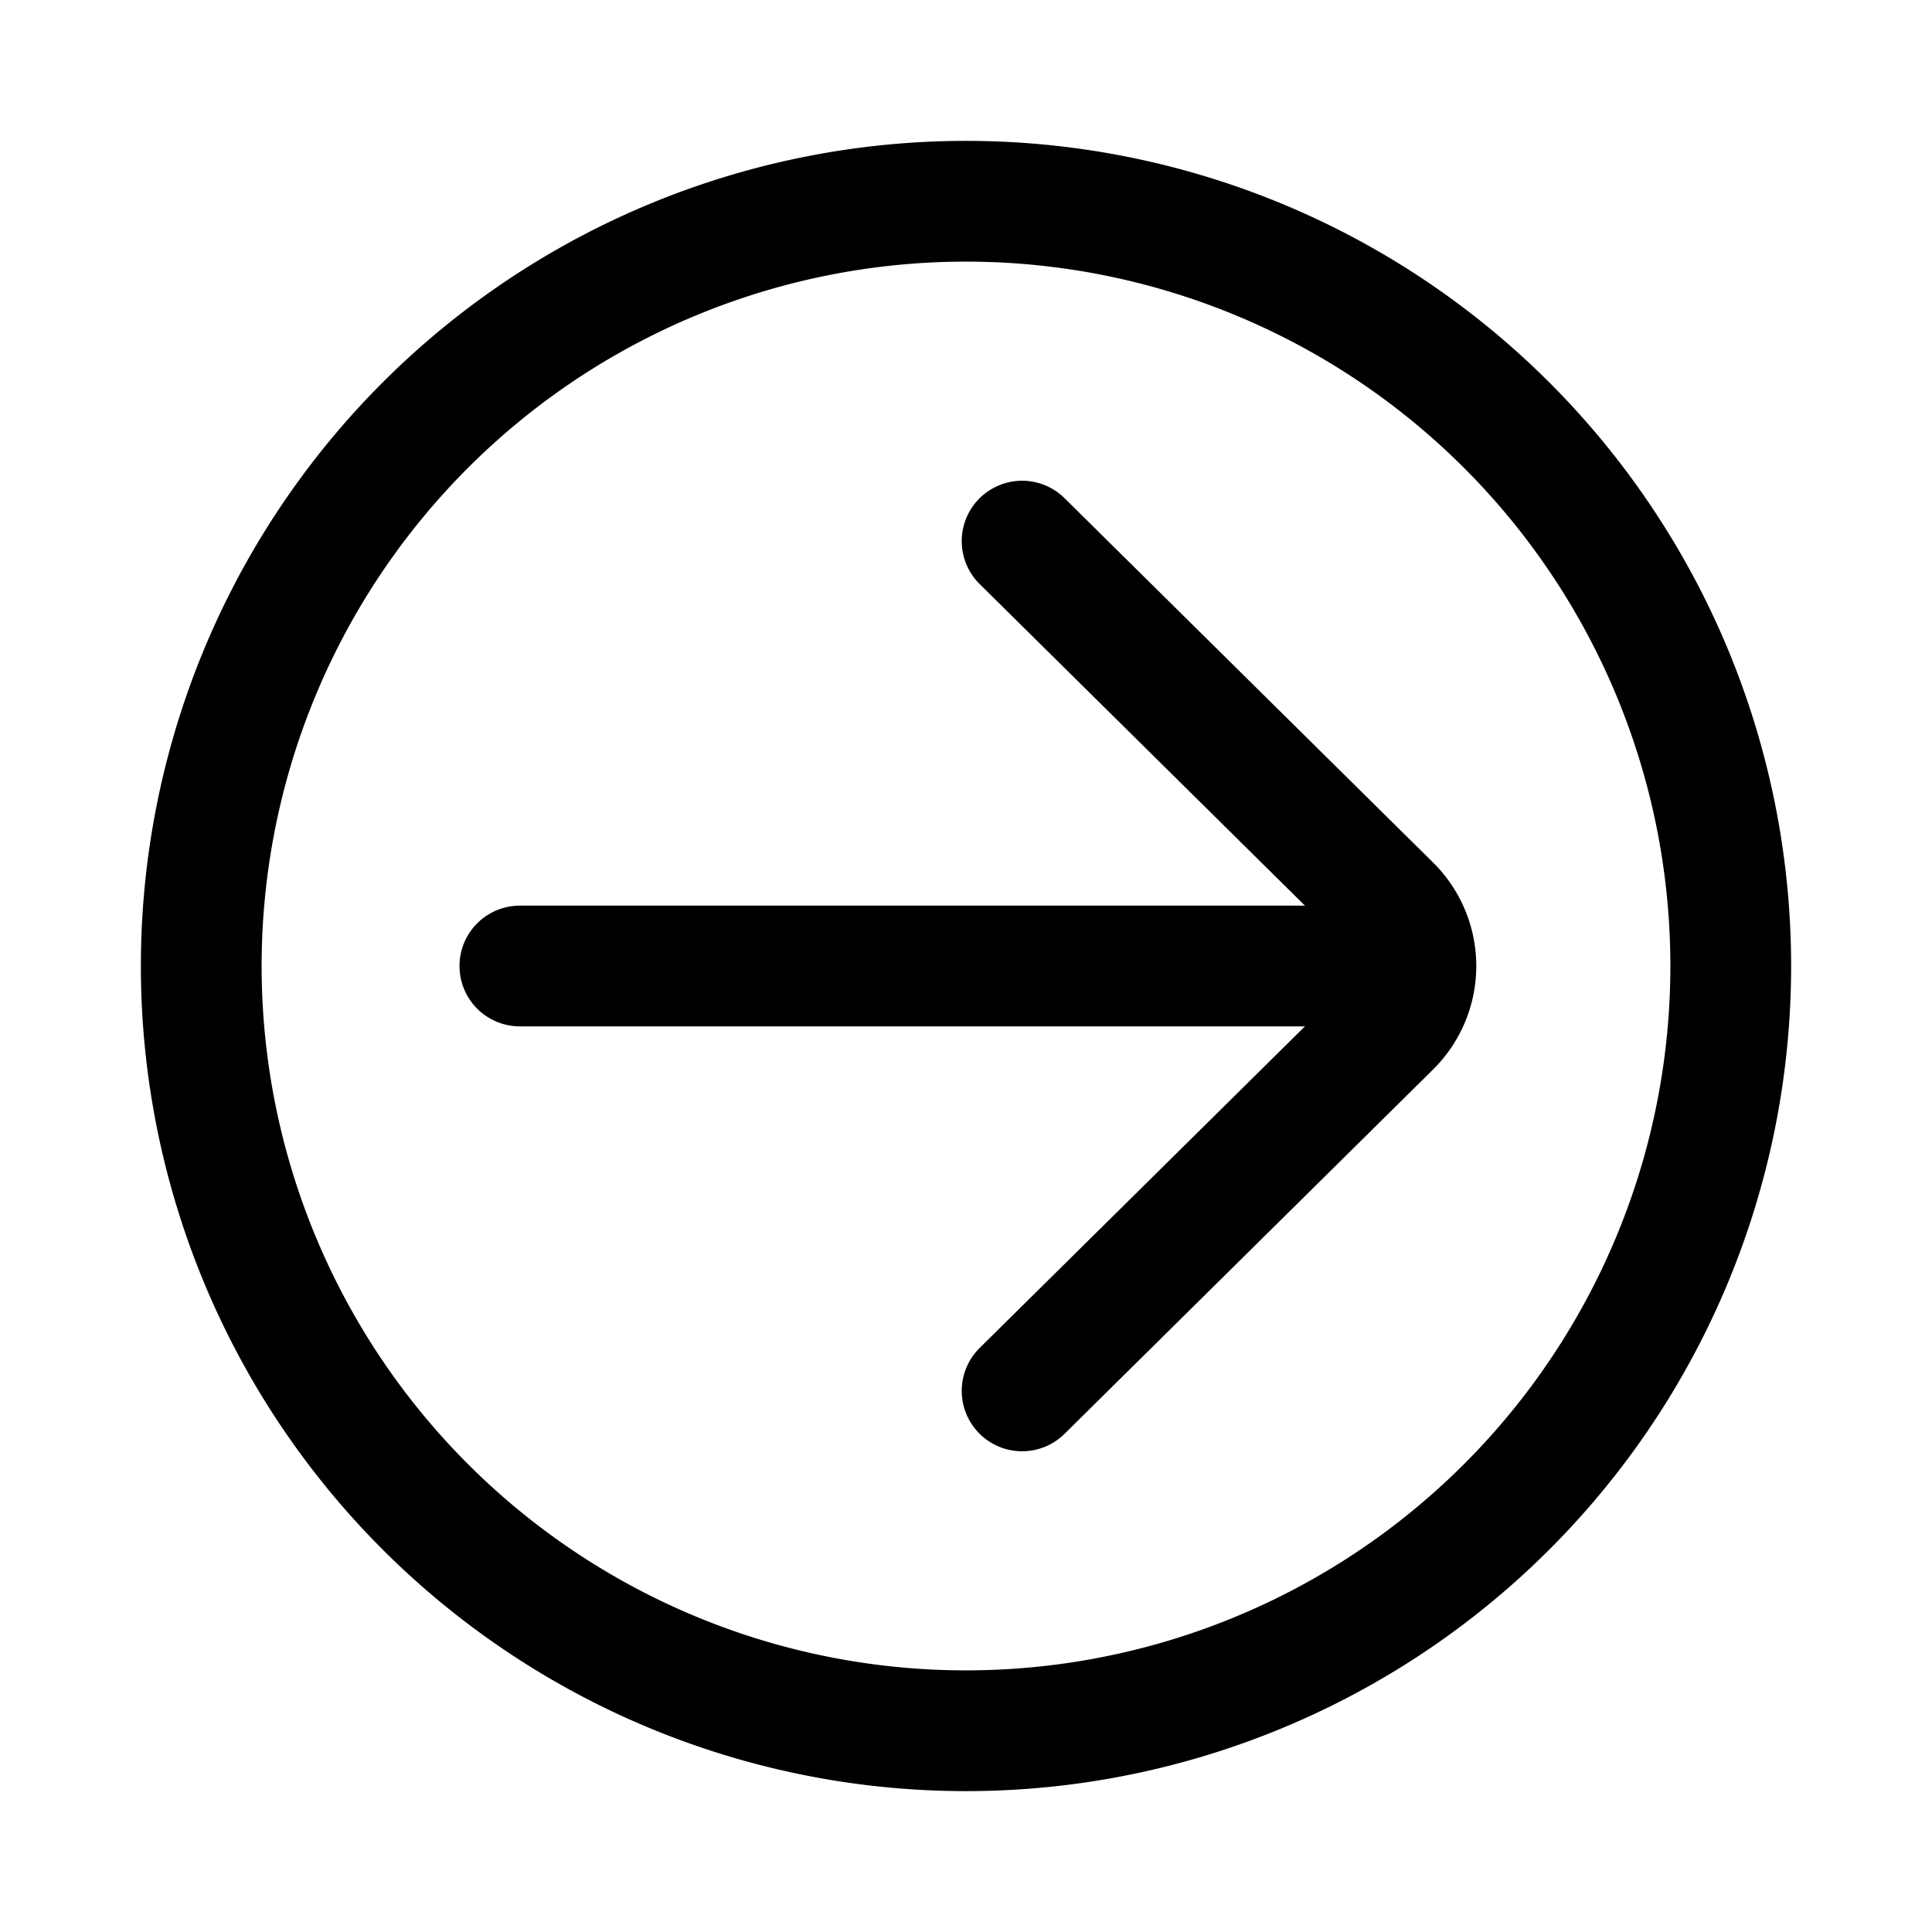 <?xml version="1.0" encoding="iso-8859-1"?>
<!-- Generator: www.svgicons.com -->
<svg xmlns="http://www.w3.org/2000/svg" width="800" height="800" viewBox="0 0 24 24">
<g fill="none" stroke="currentColor" stroke-linecap="round" stroke-width="1.5"><path stroke-miterlimit="10" d="M17.542 12H6.458"/><path stroke-linejoin="round" d="m12.697 17.278l4.58-4.528a1.058 1.058 0 0 0 0-1.5l-4.58-4.528"/><path stroke-linejoin="round" d="M12 21.5a9.5 9.5 0 1 0 0-19a9.5 9.5 0 0 0 0 19"/></g>
</svg>